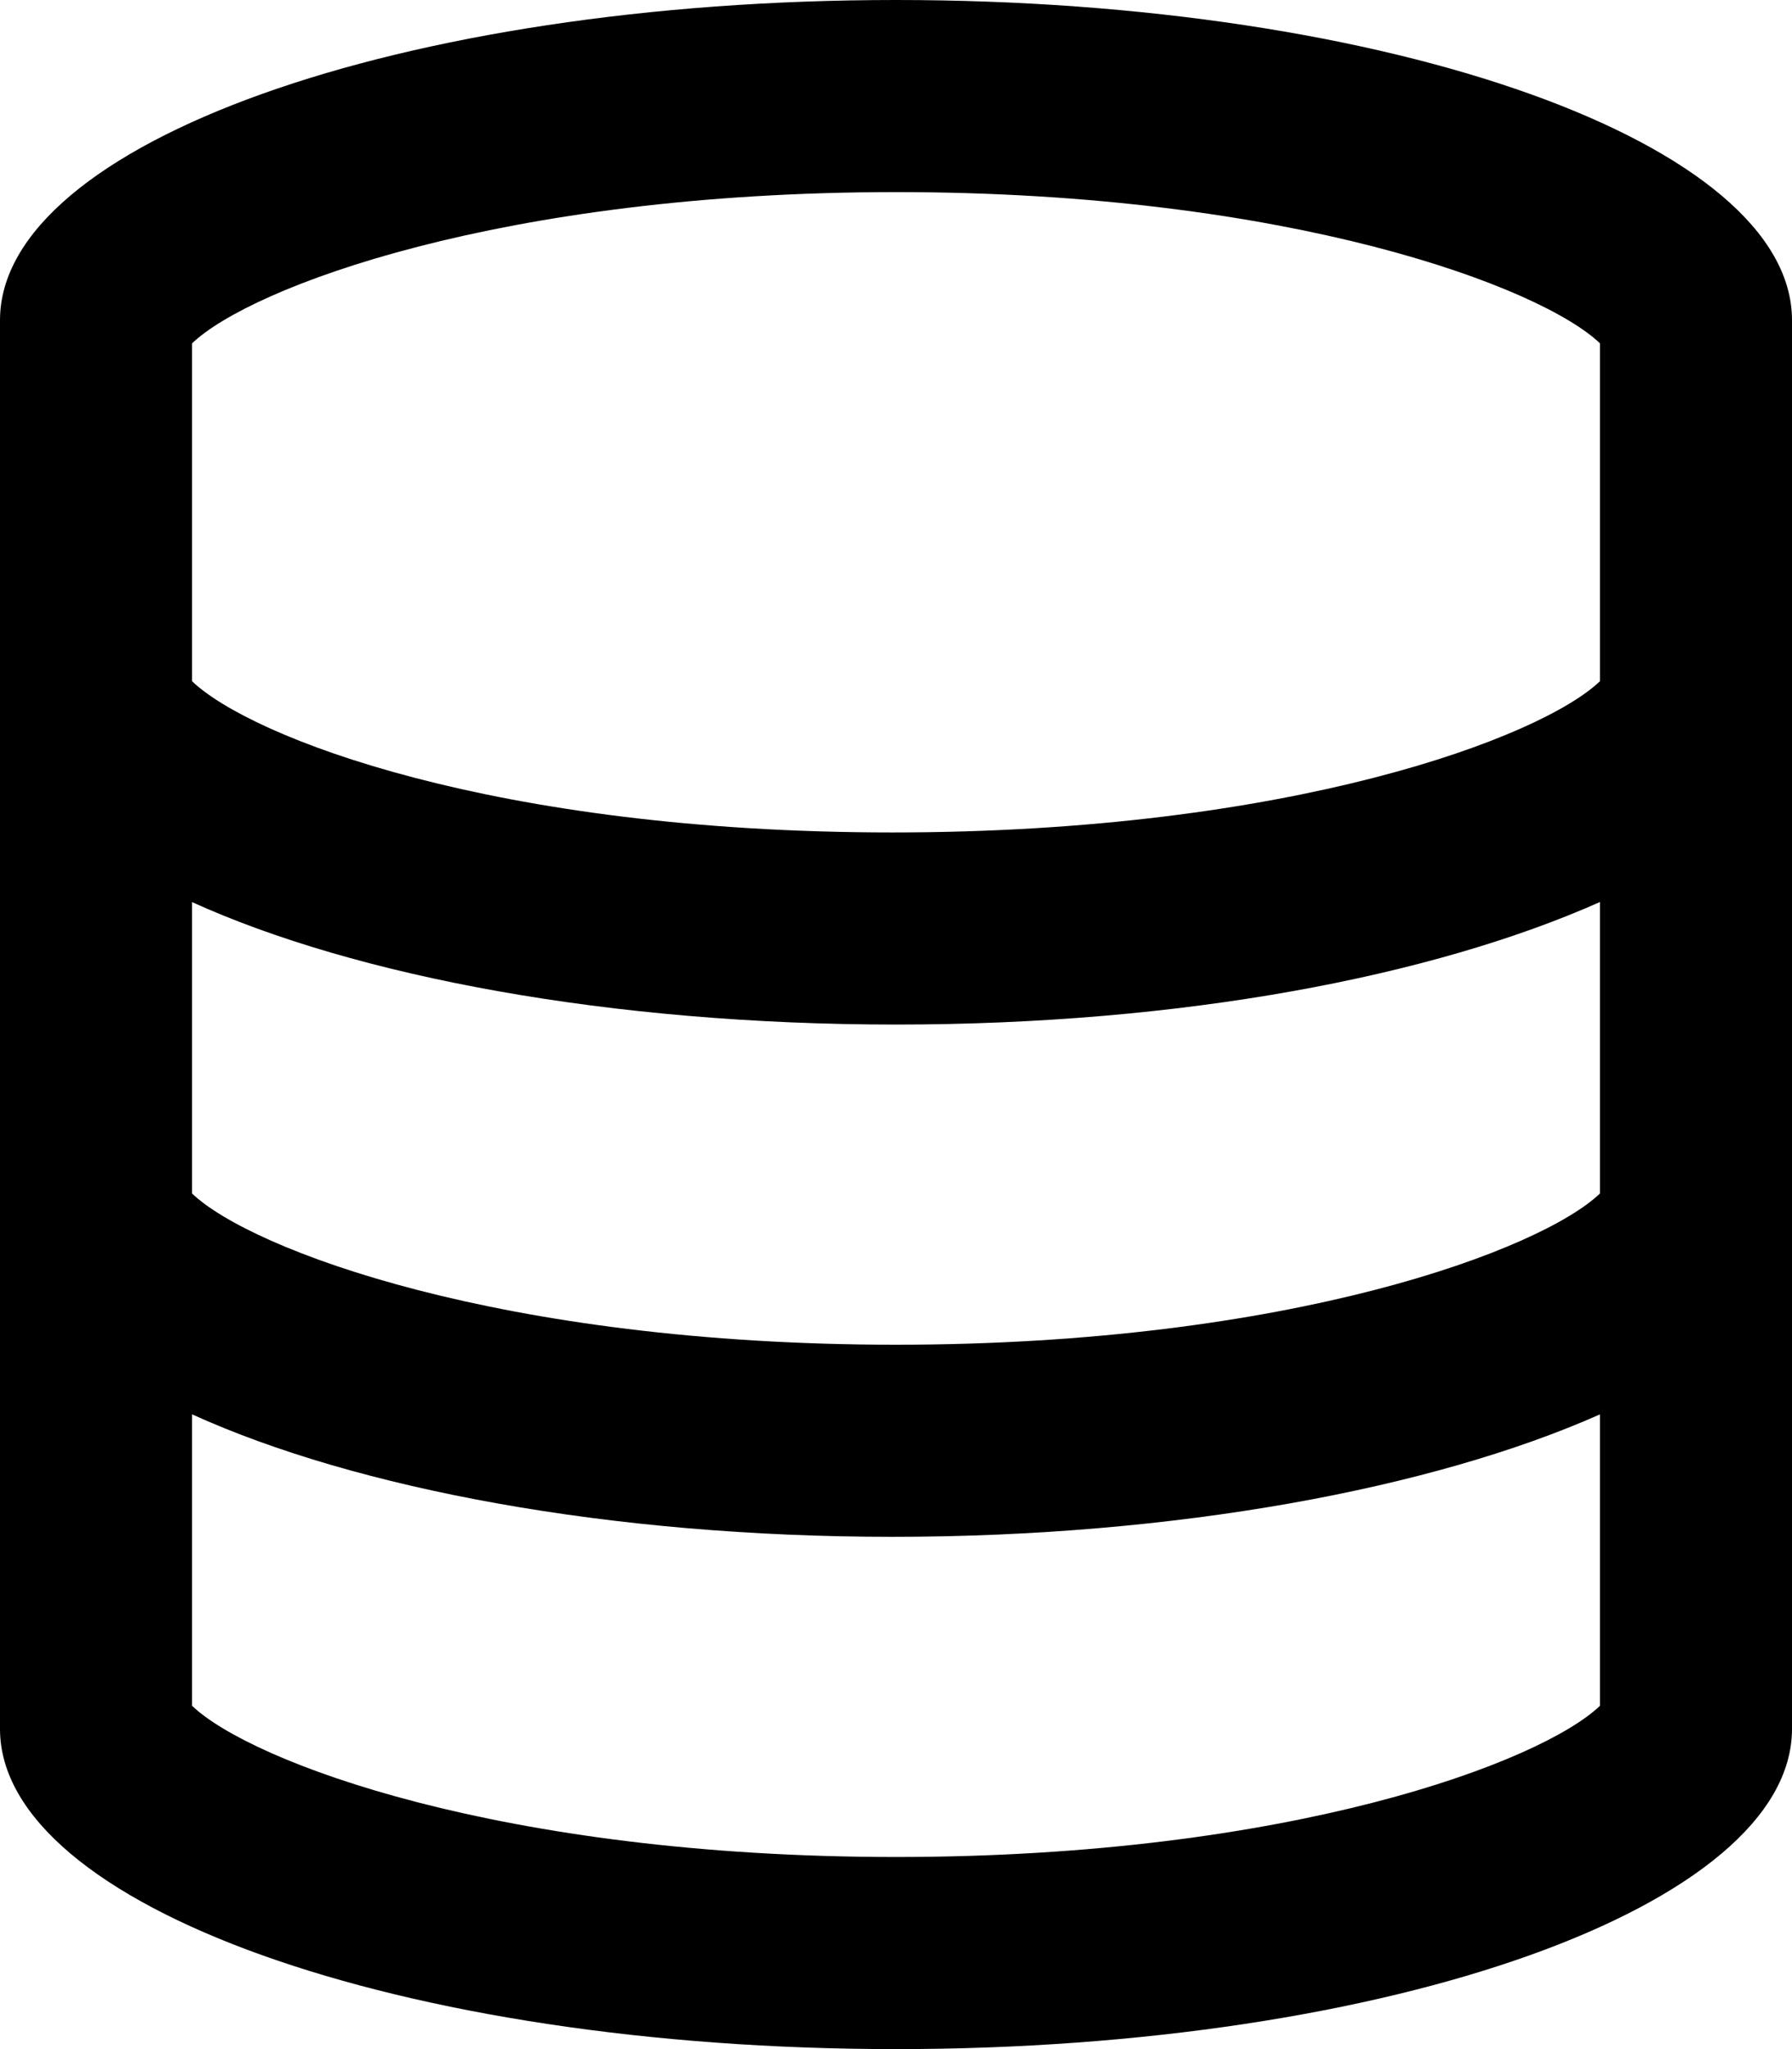<svg xmlns="http://www.w3.org/2000/svg" viewBox="0 0 448 512"><!--! Font Awesome Pro 6.0.0-alpha3 by @fontawesome - https://fontawesome.com License - https://fontawesome.com/license (Commercial License) --><path d="M224 0c-123.7 0-224 35.82-224 80v352c0 44.18 100.3 80 224 80s224-35.82 224-80v-352C448 35.82 347.7 0 224 0zM224 464c-98.68 0-161.4-23.79-176-37.8v-72.81C89.01 372 152.5 384 223.1 384S358.1 372 400 353.4v72.81C385.4 440.2 322.7 464 224 464zM400 298.2C385.4 312.2 322.7 336 224 336S62.61 312.2 48 298.2V225.4C89.01 244 152.5 256 224 256s134.1-12 176-30.62V298.2zM400 170.2C385.4 184.2 322.7 208 223.1 208S62.61 184.2 48 170.2v-84.39C62.61 71.79 125.3 48 224 48s161.4 23.79 176 37.8V170.2z"/></svg>
